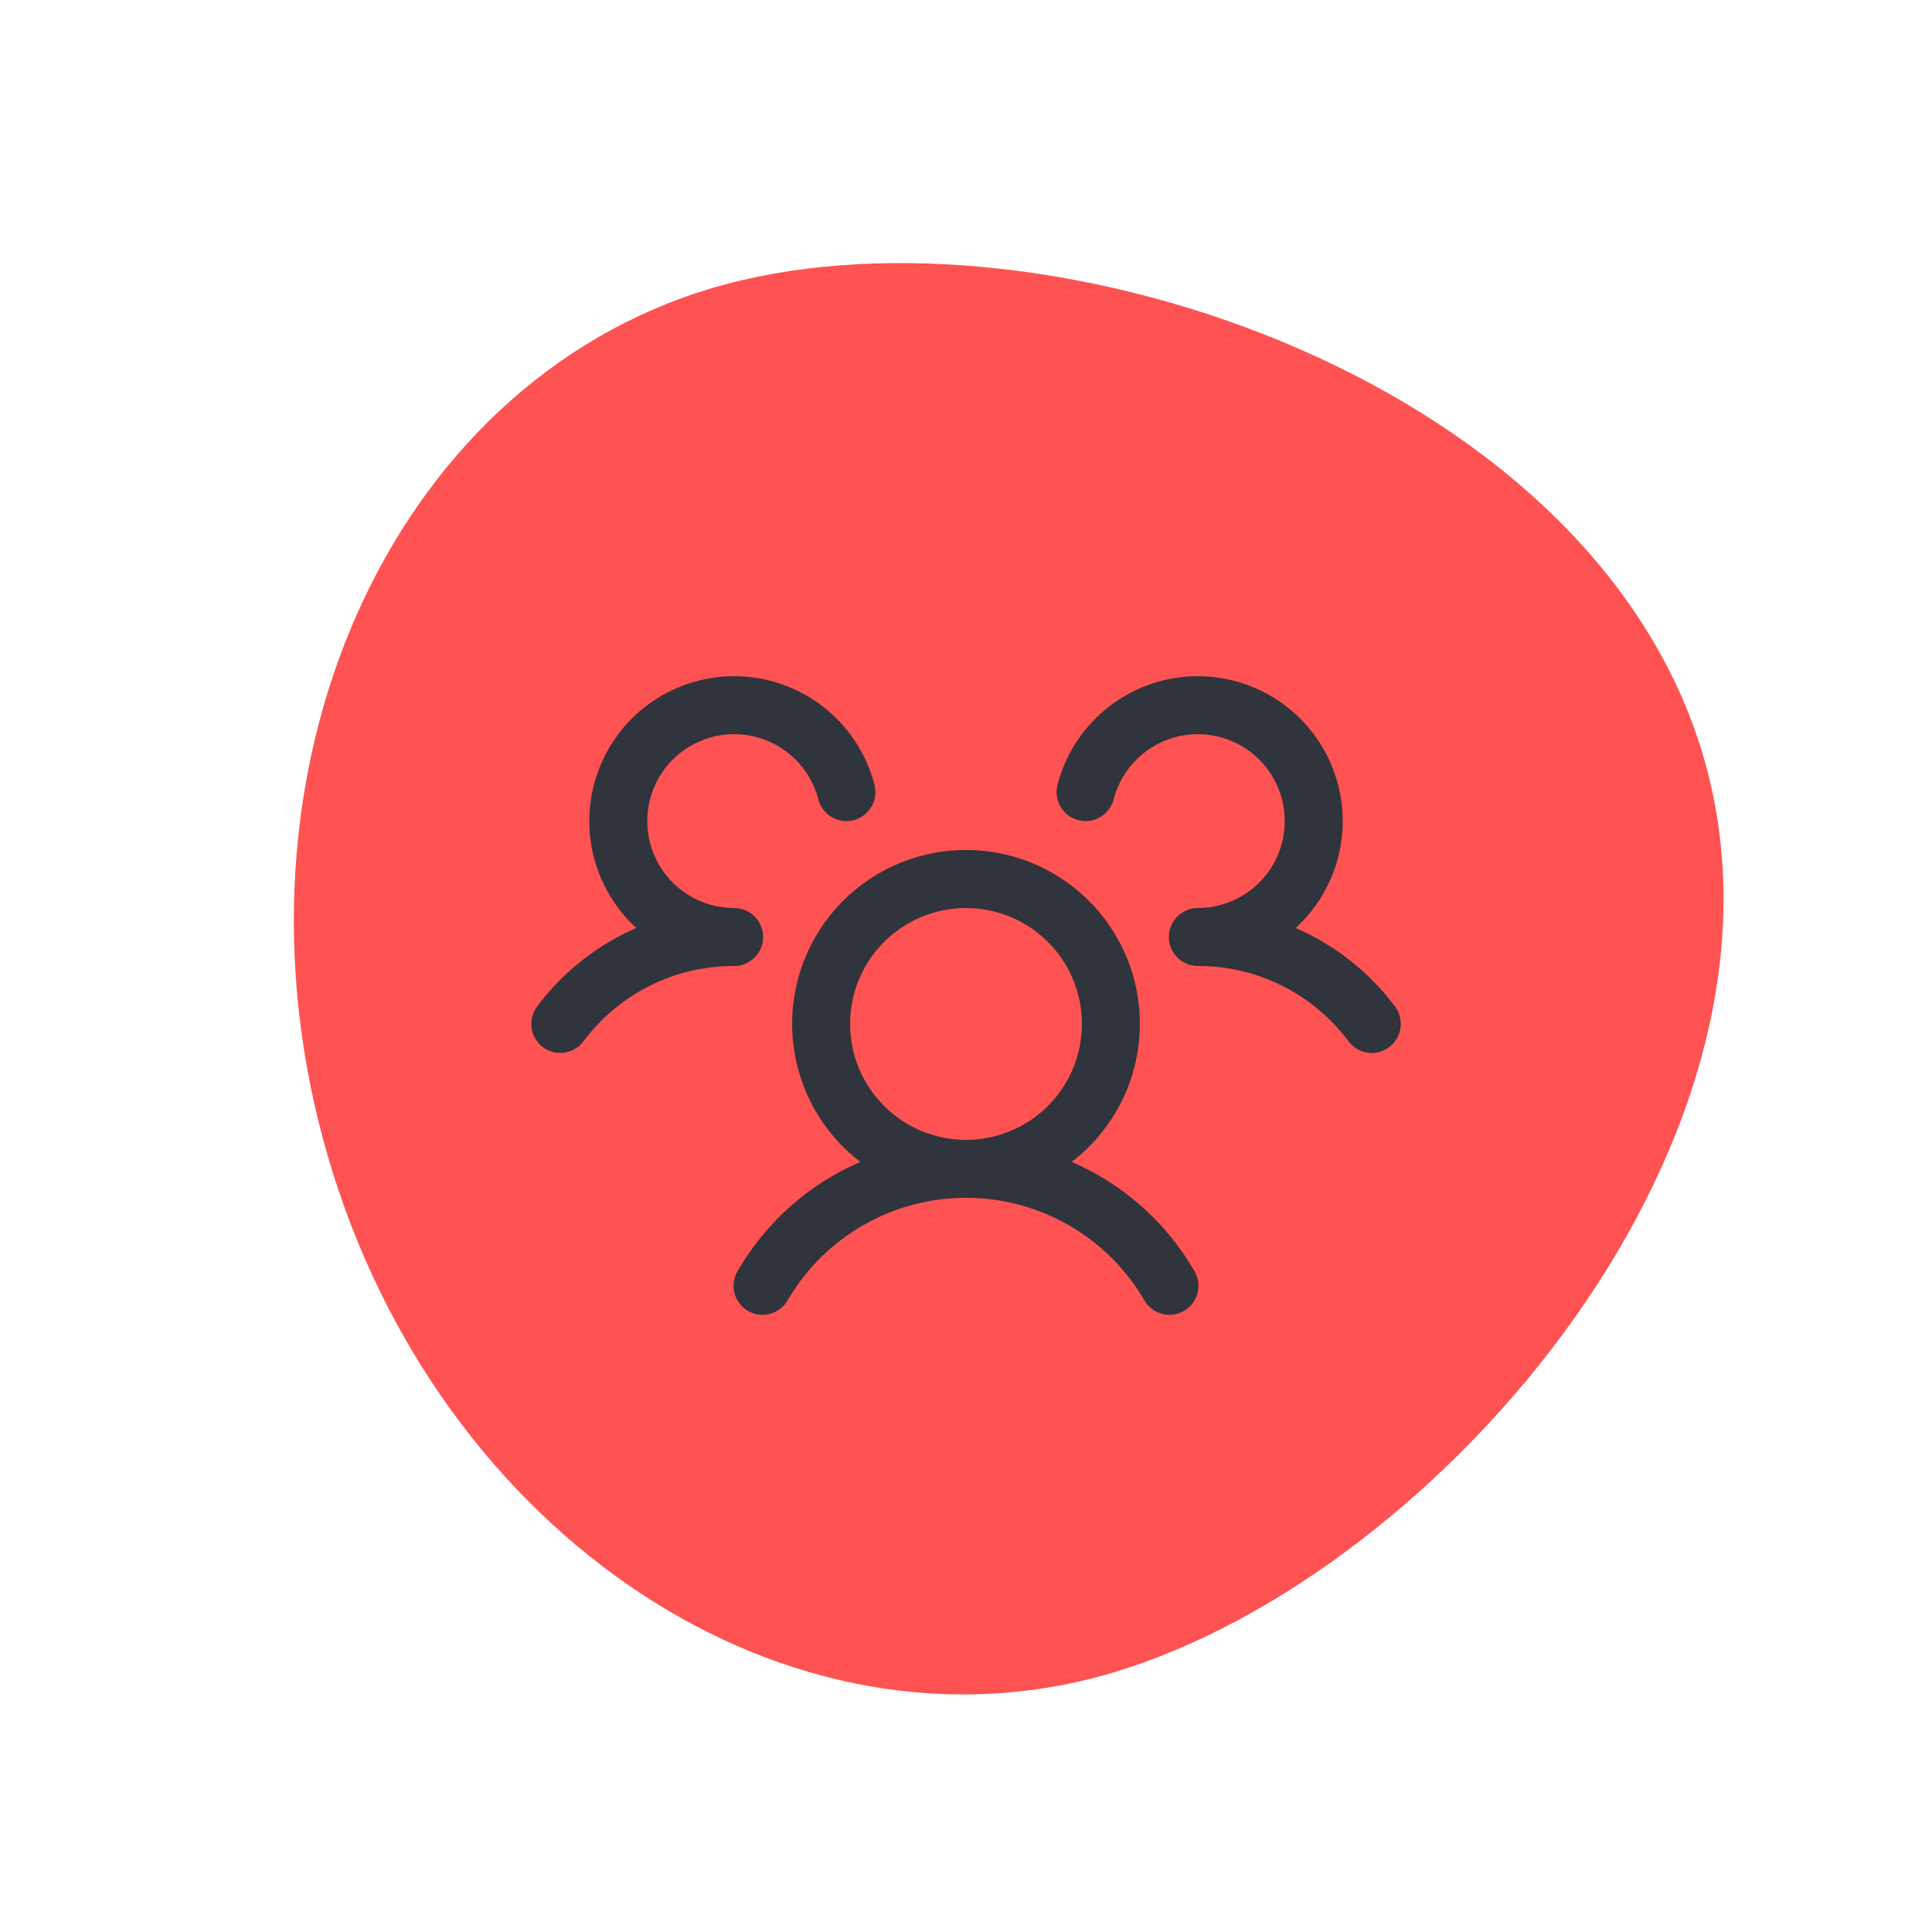 <?xml version="1.0" encoding="utf-8"?>
<svg xmlns="http://www.w3.org/2000/svg" fill="none" height="100%" overflow="visible" preserveAspectRatio="none" style="display: block;" viewBox="0 0 100 100" width="100%">
<g id="icon">
<path d="M88.329 39.73C93.662 59.632 73.709 82.269 56.865 86.782C40.021 91.295 22.042 78.821 16.71 58.922C11.377 39.019 20.709 19.228 37.555 14.716C54.398 10.199 82.996 19.827 88.329 39.73Z" fill="#FF5252" id="Vector"/>
<g id="UsersThree">
<path d="M71.9 54.2C71.742 54.318 71.563 54.404 71.372 54.453C71.181 54.502 70.983 54.513 70.788 54.485C70.593 54.457 70.405 54.391 70.236 54.291C70.066 54.19 69.918 54.057 69.8 53.9C68.896 52.685 67.719 51.699 66.364 51.021C65.01 50.344 63.515 49.994 62 50C61.705 50 61.417 49.913 61.171 49.75C60.925 49.587 60.733 49.355 60.618 49.083C60.54 48.898 60.5 48.7 60.5 48.5C60.5 48.3 60.54 48.101 60.618 47.917C60.733 47.645 60.925 47.413 61.171 47.25C61.417 47.087 61.705 47 62 47C62.842 47 63.666 46.764 64.38 46.318C65.095 45.873 65.67 45.236 66.04 44.481C66.411 43.725 66.562 42.88 66.476 42.043C66.391 41.206 66.072 40.409 65.557 39.744C65.042 39.079 64.35 38.571 63.56 38.279C62.771 37.987 61.916 37.923 61.091 38.092C60.267 38.262 59.507 38.66 58.897 39.24C58.288 39.82 57.853 40.56 57.642 41.375C57.593 41.566 57.507 41.745 57.388 41.902C57.27 42.06 57.121 42.192 56.952 42.292C56.782 42.393 56.594 42.458 56.399 42.486C56.204 42.513 56.005 42.502 55.814 42.453C55.623 42.404 55.444 42.317 55.287 42.199C55.129 42.08 54.997 41.932 54.897 41.762C54.797 41.592 54.731 41.405 54.703 41.209C54.676 41.014 54.687 40.816 54.736 40.625C55.028 39.495 55.58 38.449 56.348 37.569C57.115 36.69 58.077 36.002 59.157 35.56C60.238 35.118 61.406 34.934 62.57 35.023C63.734 35.112 64.861 35.472 65.861 36.073C66.862 36.674 67.708 37.501 68.332 38.487C68.957 39.472 69.343 40.59 69.46 41.752C69.577 42.913 69.421 44.086 69.004 45.176C68.588 46.267 67.923 47.245 67.062 48.033C69.102 48.916 70.875 50.318 72.206 52.098C72.324 52.256 72.41 52.436 72.458 52.627C72.507 52.818 72.517 53.017 72.489 53.212C72.46 53.408 72.394 53.595 72.293 53.765C72.192 53.934 72.058 54.082 71.9 54.2ZM61.797 65.75C61.906 65.921 61.979 66.112 62.012 66.311C62.044 66.511 62.037 66.715 61.989 66.911C61.94 67.108 61.853 67.293 61.732 67.454C61.61 67.616 61.457 67.752 61.282 67.853C61.107 67.954 60.913 68.019 60.712 68.044C60.512 68.068 60.308 68.052 60.114 67.995C59.919 67.939 59.739 67.844 59.582 67.716C59.425 67.588 59.296 67.429 59.202 67.25C58.258 65.65 56.912 64.324 55.298 63.403C53.684 62.482 51.858 61.997 50 61.997C48.142 61.997 46.316 62.482 44.702 63.403C43.088 64.324 41.742 65.65 40.797 67.25C40.704 67.429 40.575 67.588 40.418 67.716C40.261 67.844 40.081 67.939 39.886 67.995C39.692 68.052 39.488 68.068 39.287 68.044C39.087 68.019 38.893 67.954 38.718 67.853C38.542 67.752 38.39 67.616 38.268 67.454C38.147 67.293 38.059 67.108 38.011 66.911C37.963 66.715 37.955 66.511 37.988 66.311C38.021 66.112 38.094 65.921 38.202 65.75C39.657 63.251 41.874 61.285 44.529 60.14C43.035 58.996 41.937 57.413 41.39 55.613C40.842 53.813 40.872 51.887 41.476 50.105C42.08 48.324 43.227 46.776 44.756 45.68C46.285 44.583 48.119 43.994 50 43.994C51.881 43.994 53.715 44.583 55.244 45.68C56.773 46.776 57.92 48.324 58.524 50.105C59.128 51.887 59.158 53.813 58.61 55.613C58.063 57.413 56.965 58.996 55.471 60.14C58.126 61.285 60.343 63.251 61.797 65.75ZM50 59C51.187 59 52.347 58.648 53.333 57.989C54.32 57.329 55.089 56.392 55.543 55.296C55.997 54.2 56.116 52.993 55.885 51.829C55.653 50.665 55.082 49.596 54.243 48.757C53.404 47.918 52.334 47.347 51.17 47.115C50.007 46.884 48.8 47.002 47.704 47.457C46.608 47.911 45.67 48.68 45.011 49.666C44.352 50.653 44 51.813 44 53C44 54.591 44.632 56.117 45.757 57.242C46.883 58.368 48.409 59 50 59ZM39.5 48.5C39.5 48.102 39.342 47.721 39.061 47.439C38.779 47.158 38.398 47 38 47C37.158 47 36.334 46.764 35.619 46.318C34.905 45.873 34.33 45.236 33.96 44.481C33.589 43.725 33.438 42.88 33.524 42.043C33.609 41.206 33.928 40.409 34.443 39.744C34.958 39.079 35.65 38.571 36.439 38.279C37.229 37.987 38.084 37.923 38.908 38.092C39.733 38.262 40.493 38.66 41.103 39.24C41.712 39.82 42.147 40.56 42.357 41.375C42.457 41.76 42.705 42.09 43.048 42.292C43.391 42.495 43.8 42.552 44.186 42.453C44.571 42.353 44.901 42.105 45.103 41.762C45.305 41.419 45.363 41.01 45.264 40.625C44.972 39.495 44.42 38.449 43.652 37.569C42.885 36.69 41.923 36.002 40.842 35.56C39.762 35.118 38.594 34.934 37.43 35.023C36.266 35.112 35.139 35.472 34.139 36.073C33.138 36.674 32.292 37.501 31.667 38.487C31.043 39.472 30.657 40.59 30.54 41.752C30.423 42.913 30.579 44.086 30.995 45.176C31.412 46.267 32.077 47.245 32.937 48.033C30.9 48.917 29.129 50.318 27.8 52.098C27.561 52.416 27.458 52.816 27.514 53.21C27.57 53.604 27.781 53.96 28.099 54.199C28.417 54.438 28.817 54.541 29.211 54.484C29.605 54.428 29.961 54.218 30.2 53.9C31.104 52.685 32.281 51.699 33.636 51.021C34.99 50.344 36.485 49.994 38 50C38.398 50 38.779 49.842 39.061 49.56C39.342 49.279 39.5 48.898 39.5 48.5Z" fill="#30343C" id="Vector_2"/>
</g>
</g>
</svg>
